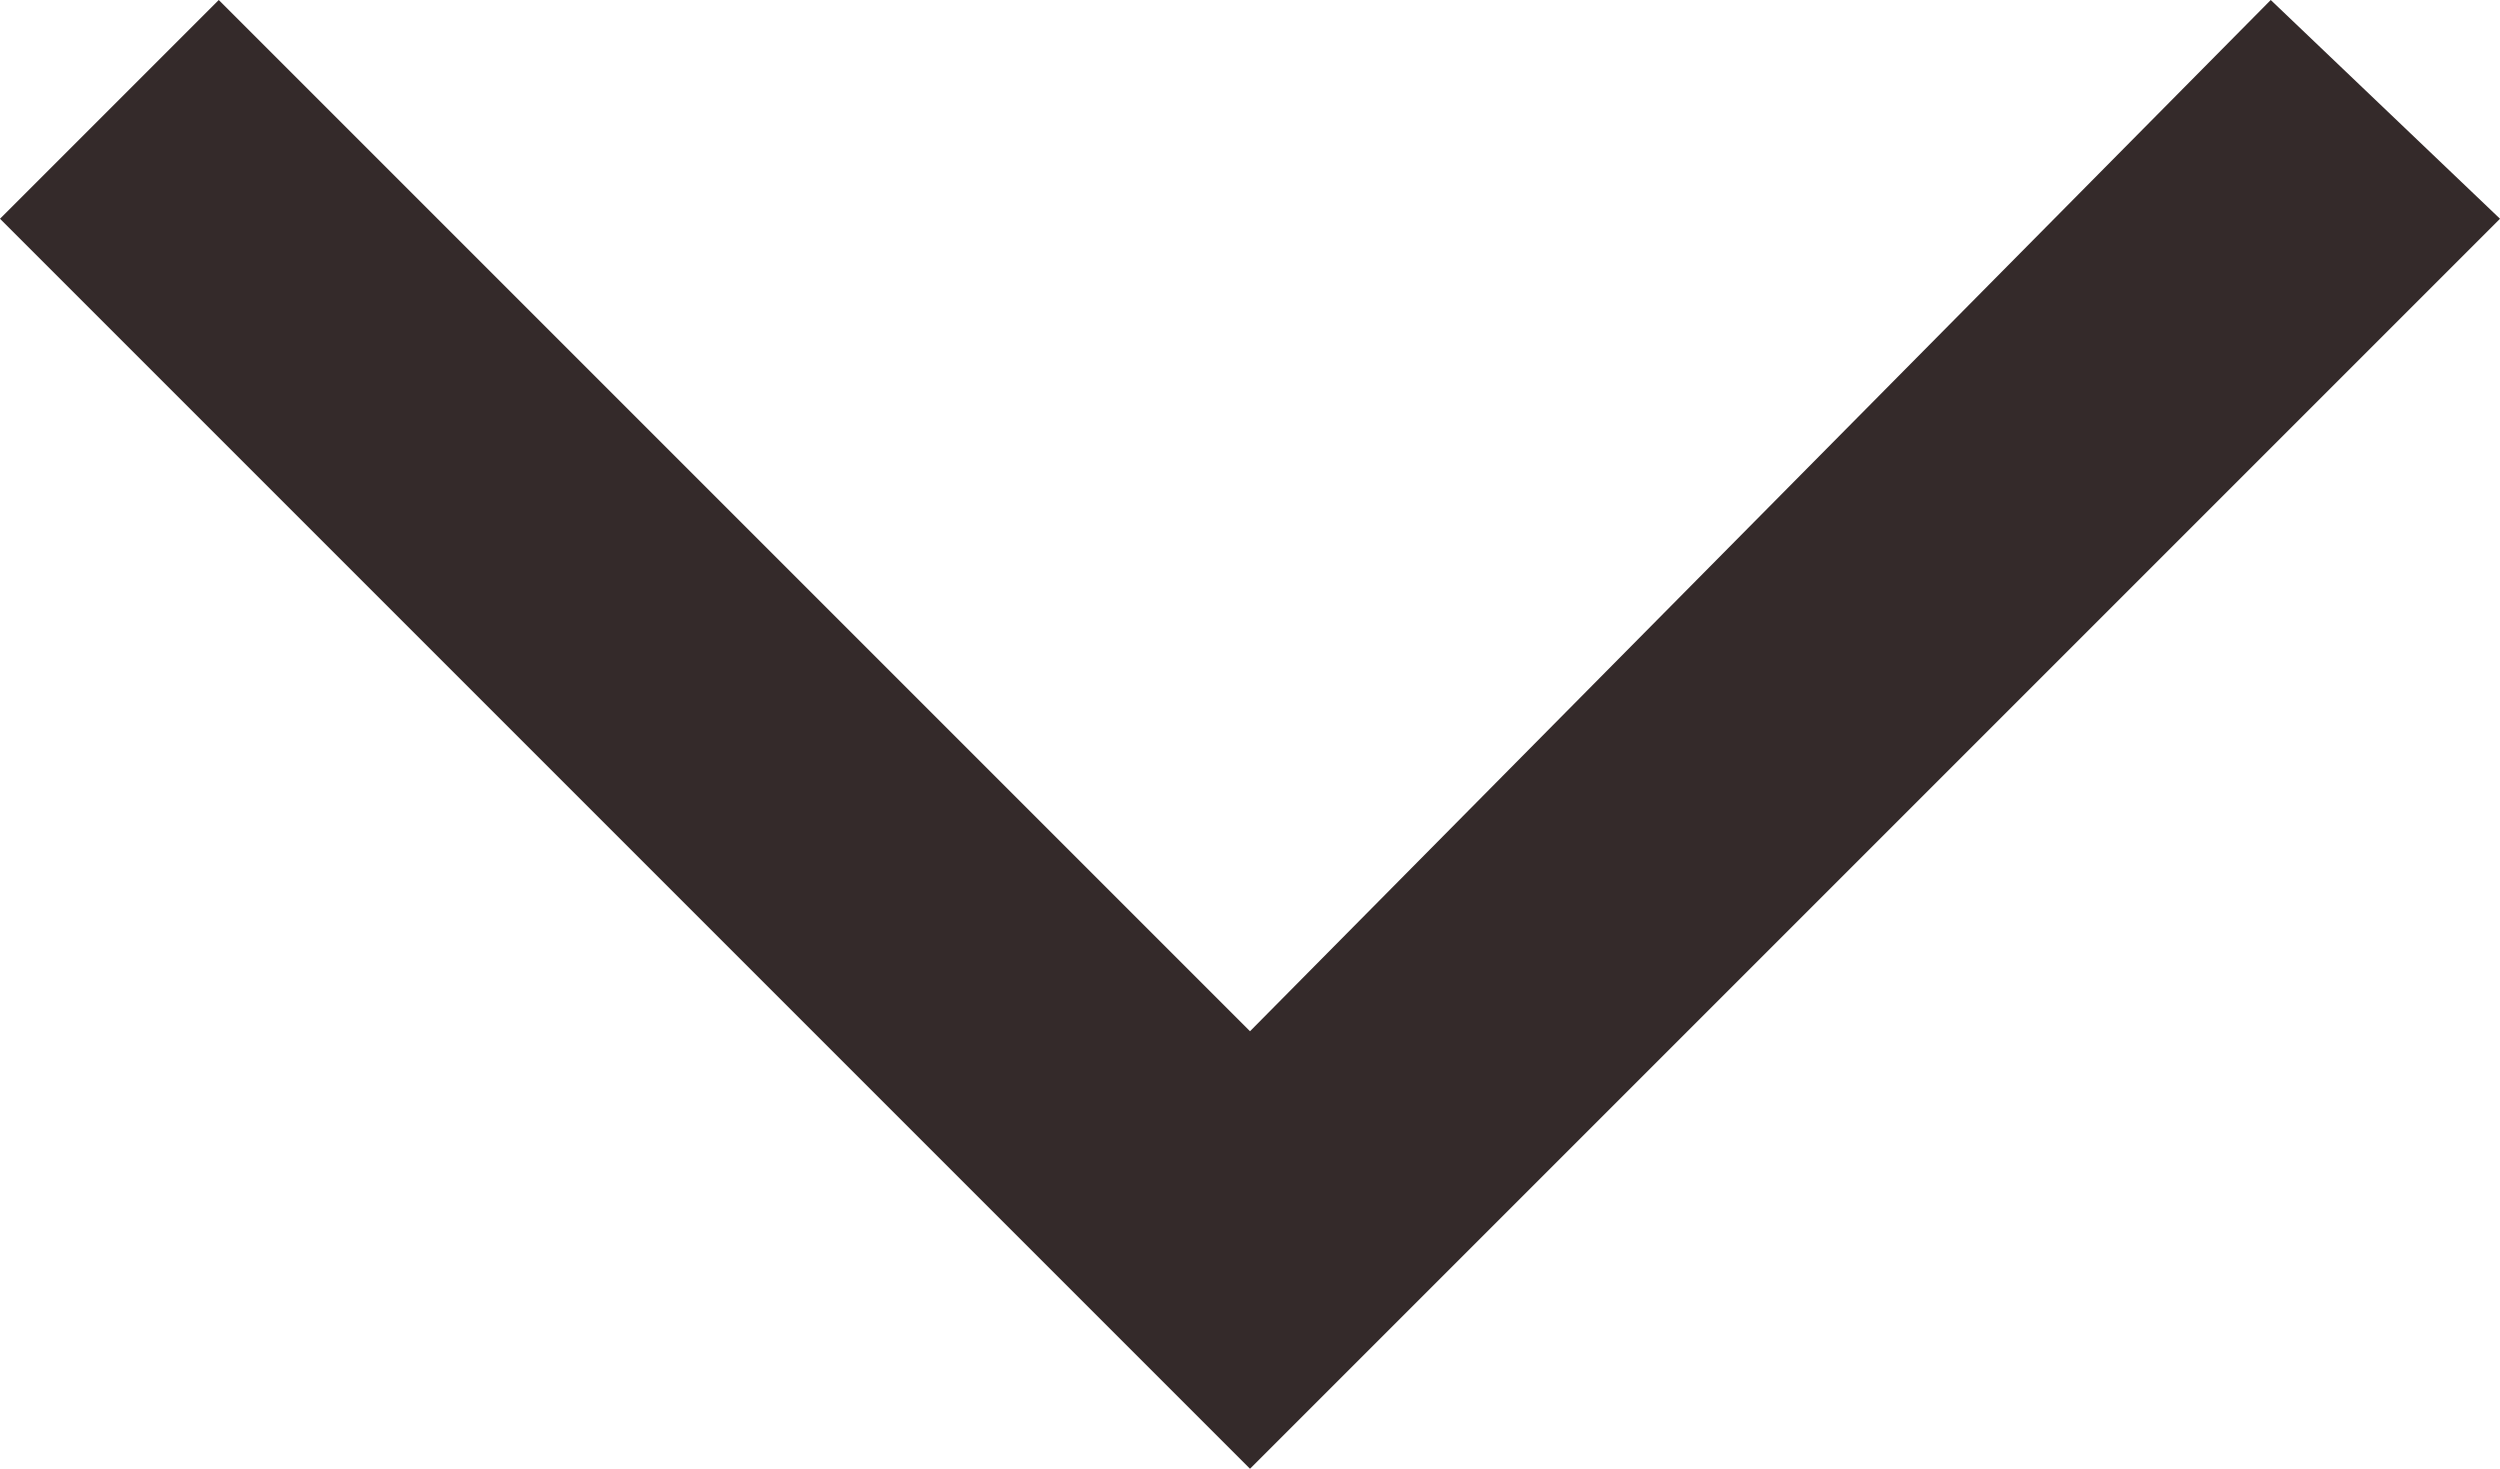 <svg xmlns="http://www.w3.org/2000/svg" width="10" height="5.875" viewBox="0 0 10 5.875">
  <g id="expand_more_FILL0_wght400_GRAD0_opsz48" transform="translate(5 2.938)">
    <path id="Path_14176" data-name="Path 14176" d="M5,5.875l-5-5L.875,0,5,4.125,9.083,0,10,.875Z" transform="translate(-5 -2.938)" fill="#342a2a"/>
  </g>
</svg>
